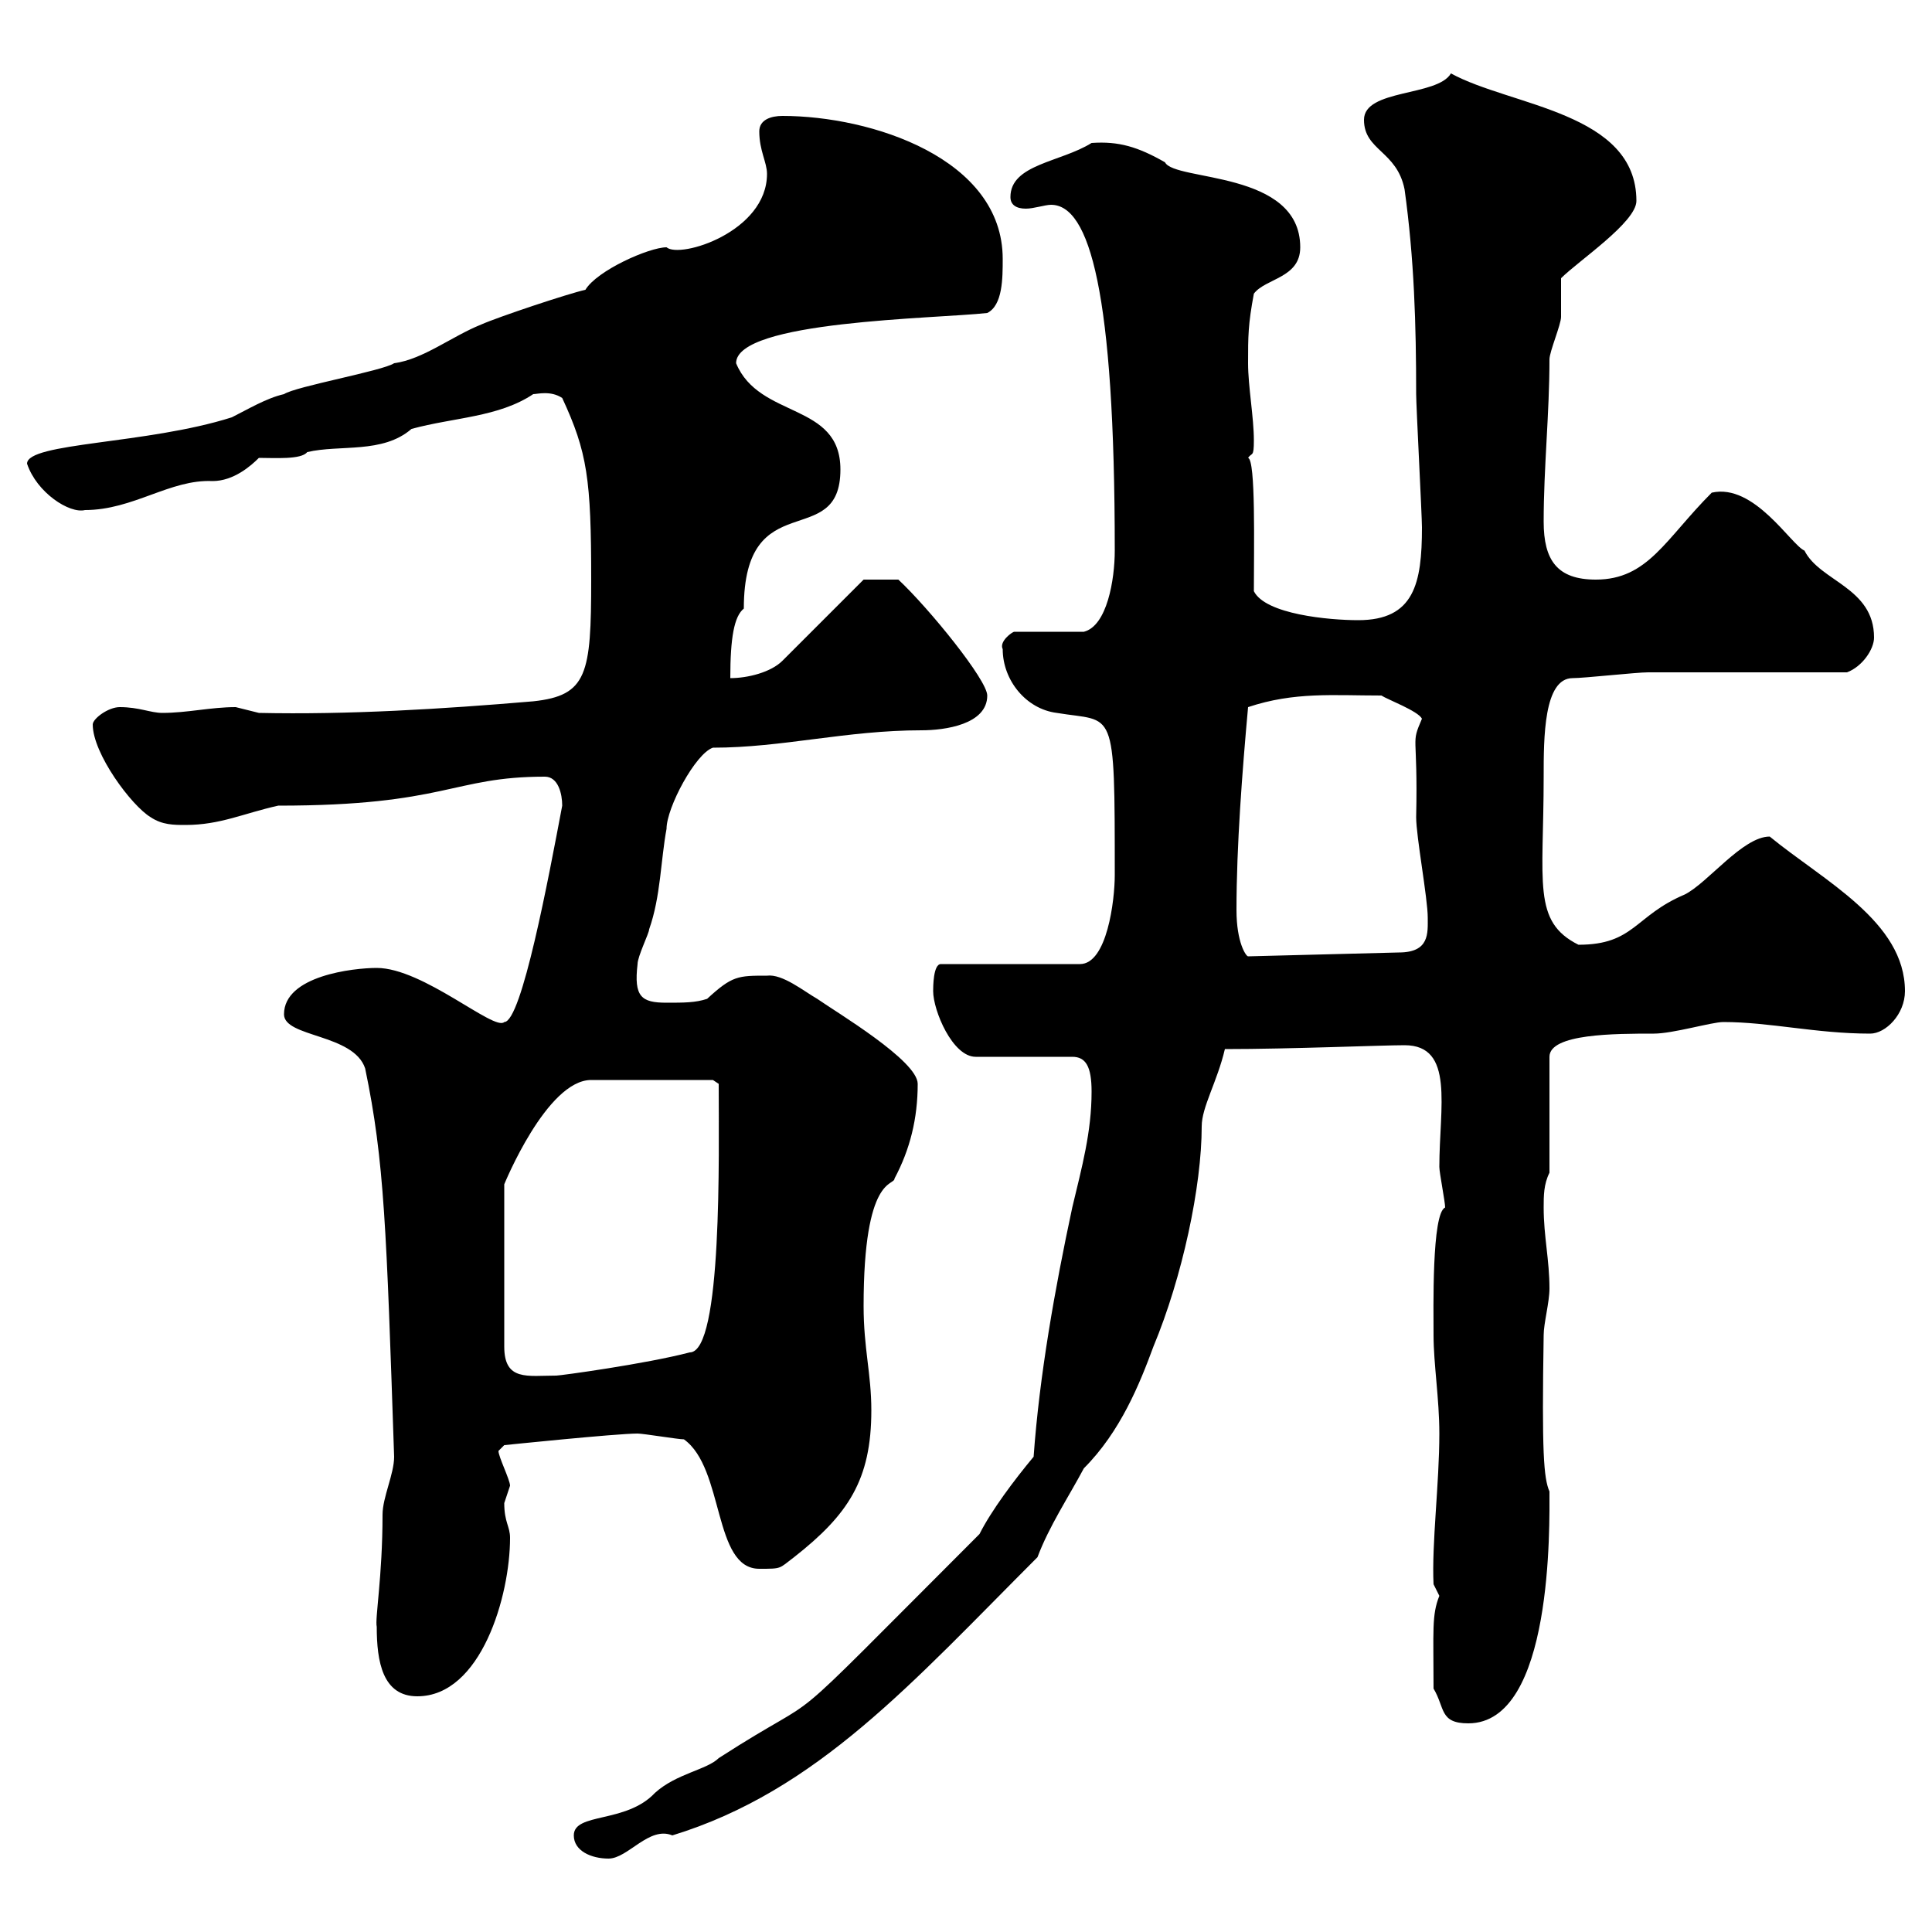 <svg xmlns="http://www.w3.org/2000/svg" xmlns:xlink="http://www.w3.org/1999/xlink" width="300" height="300"><path d="M89.10 285C89.10 287.40 91.80 288.60 94.50 288.60C97.50 288.60 100.80 283.50 104.40 285C126.90 278.10 141.60 261.30 161.10 241.80C162.90 237 165.90 232.50 168.30 228C174 222.30 177 214.80 179.10 209.10C183.60 198.30 186.60 184.20 186.60 174.90C186.60 171.90 189 168 190.20 162.90C200.40 162.90 214.50 162.30 218.10 162.30C225.90 162.30 223.50 171.90 223.50 181.20C223.50 182.10 224.40 186.60 224.40 187.50C222.30 188.40 222.60 203.40 222.60 207.30C222.60 211.80 223.50 217.20 223.50 222.60C223.50 230.40 222.30 239.70 222.60 246C222.60 246 223.50 247.80 223.50 247.80C222.30 250.80 222.60 253.20 222.60 262.20C224.40 265.20 223.50 267.60 228 267.60C241.20 267.60 240.60 236.70 240.60 231.60C239.70 229.50 239.40 225.60 239.70 207.30C239.70 205.50 240.60 202.20 240.60 200.10C240.60 195.60 239.70 192 239.70 187.50C239.70 185.70 239.70 183.90 240.60 182.10L240.60 164.10C240.60 160.50 250.80 160.50 256.80 160.50C259.80 160.50 265.80 158.70 267.60 158.70C274.80 158.70 282 160.50 290.40 160.50C292.80 160.50 295.80 157.50 295.80 153.90C295.80 143.10 283.20 136.80 274.80 129.90C270.60 129.90 265.20 137.10 261.60 138.90C253.80 142.20 253.80 146.70 245.10 146.70C237.90 143.10 239.70 137.10 239.70 120.60C239.70 114.60 239.70 105.30 244.20 105.30C246 105.30 254.10 104.40 255.90 104.40C260.40 104.40 282 104.40 286.80 104.40C289.20 103.50 291 100.80 291 99C291 91.20 282.60 90.30 280.20 85.50C278.10 84.60 272.40 75 265.80 76.50C258.60 83.70 255.90 90 247.80 90C241.80 90 239.70 87 239.70 81C239.70 72.60 240.60 64.20 240.60 55.80C240.60 54.60 242.40 50.40 242.40 49.20C242.40 48.60 242.40 43.80 242.40 43.20C245.10 40.50 254.10 34.50 254.10 31.20C254.10 17.40 234.60 16.50 225.30 11.40C223.20 15 211.80 13.80 211.80 18.60C211.80 23.40 216.90 23.40 218.10 29.40C219.60 40.20 219.90 50.40 219.90 61.20C219.90 63 220.80 80.10 220.80 81.90C220.80 90.60 219.60 96.30 210.90 96.30C206.40 96.30 196.50 95.40 194.70 91.80C194.70 84.90 195 71.40 193.80 71.10C194.40 70.20 194.70 71.10 194.70 68.40C194.70 64.80 193.80 60 193.80 56.40C193.80 52.20 193.80 50.40 194.70 45.60C196.50 43.20 201.90 43.20 201.90 38.40C201.90 26.40 182.40 28.20 180.90 25.20C176.70 22.80 173.70 21.90 169.50 22.20C164.70 25.20 156.90 25.50 156.90 30.60C156.90 31.80 157.80 32.40 159.30 32.40C160.50 32.40 162.30 31.80 163.20 31.80C169.20 31.80 173.10 45.30 173.10 85.50C173.10 90 171.90 97.20 168.30 98.10L157.50 98.10C157.20 98.10 155.10 99.60 155.70 100.80C155.70 105.60 159.30 110.10 164.10 110.70C173.10 112.20 173.10 109.20 173.10 135.90C173.10 139.80 171.90 149.70 167.70 149.70L146.10 149.70C144.90 149.70 144.90 153.30 144.90 153.90C144.90 156.90 147.90 164.10 151.50 164.10L166.50 164.10C168.60 164.10 169.50 165.60 169.50 169.50C169.50 175.80 168 181.20 166.50 187.50C163.80 200.10 161.40 213.60 160.50 226.20C157.50 229.80 153.90 234.60 152.10 238.20C118.20 272.10 130.20 261 111.60 273C109.80 274.80 105 275.40 101.70 278.40C97.20 283.20 89.10 281.40 89.10 285ZM58.50 252.60C58.50 258 59.40 263.40 64.80 263.40C74.70 263.40 79.20 247.80 79.20 238.80C79.20 237 78.30 236.40 78.30 233.40C78.30 233.40 79.20 230.70 79.20 230.70C79.20 229.80 77.40 226.20 77.40 225.30L78.30 224.40C78.30 224.40 95.70 222.60 99 222.60C99.90 222.60 105.30 223.50 106.20 223.50C112.50 228 110.70 243.60 117.90 243.60C121.50 243.60 120.90 243.60 123.30 241.80C131.70 235.20 135.30 229.80 135.30 219C135.30 213.30 134.10 209.40 134.10 202.80C134.10 182.40 138.90 184.20 138.90 183C141.30 178.50 142.50 173.70 142.50 168.30C142.50 164.70 129.90 157.20 126.90 155.10C124.80 153.90 121.50 151.20 119.10 151.50C114.60 151.50 113.70 151.50 109.80 155.10C108 155.70 106.20 155.70 103.50 155.70C99.60 155.70 98.40 154.80 99 149.70C99 148.50 100.80 144.90 100.80 144.30C102.60 139.20 102.60 133.50 103.50 128.70C103.50 125.40 108 117 110.70 116.10C121.50 116.10 131.40 113.40 143.10 113.40C146.70 113.40 153.30 112.50 153.30 108C153.30 105.60 144.30 94.50 139.50 90C138.90 90 135.30 90 134.10 90L121.50 102.60C119.70 104.40 116.10 105.30 113.40 105.30C113.40 99 114 95.70 115.50 94.50C115.50 75 130.50 85.80 130.50 72.90C130.50 62.40 117.90 65.10 114.30 56.40C114.30 49.80 145.20 49.50 153.30 48.60C155.70 47.40 155.70 43.20 155.70 40.20C155.70 24.60 135.30 18 121.50 18C119.70 18 117.90 18.60 117.90 20.40C117.90 23.40 119.10 25.20 119.10 27C119.10 36 105.60 40.20 103.50 38.40C100.80 38.40 92.70 42 90.90 45C88.20 45.60 77.40 49.20 74.70 50.40C70.20 52.20 65.70 55.80 61.20 56.40C59.40 57.60 45.90 60 44.10 61.20C41.40 61.80 38.40 63.60 36 64.80C22.80 69 4.20 68.70 4.20 72C5.70 76.50 10.80 79.80 13.20 79.20C20.70 79.20 26.40 74.40 33 74.70C36.30 74.70 39 72.30 40.20 71.10C42.60 71.10 46.80 71.40 47.70 70.20C52.80 69 59.40 70.50 63.90 66.60C70.50 64.80 77.40 64.80 82.80 61.20C83.40 61.20 85.50 60.60 87.30 61.80C91.20 70.20 91.80 74.40 91.80 90C91.80 104.70 91.20 108 82.80 108.90C68.70 110.10 54 111 40.20 110.70C40.20 110.70 36.60 109.80 36.60 109.80C32.70 109.80 29.10 110.70 25.20 110.70C23.40 110.70 21.60 109.80 18.60 109.80C16.80 109.80 14.40 111.60 14.40 112.50C14.40 117 20.40 125.10 23.40 126.90C25.20 128.10 27 128.10 28.80 128.10C34.20 128.10 37.80 126.30 43.20 125.10C69.30 125.10 70.20 120.60 84.60 120.60C86.70 120.60 87.30 123.30 87.30 125.10C85.20 136.20 81 158.70 78.30 158.70C76.80 160.20 65.70 150.30 58.50 150.30C54.90 150.30 44.10 151.50 44.10 157.50C44.10 161.10 54.90 160.50 56.70 165.90C59.70 180.30 60 190.80 61.20 226.20C61.20 228.90 59.40 232.50 59.40 235.20C59.40 244.80 58.20 251.40 58.50 252.60ZM110.70 167.70L111.60 168.30C111.60 179.10 112.20 210 107.10 210C100.20 211.80 87 213.60 86.40 213.60C81.90 213.60 78.30 214.50 78.30 209.10L78.30 183.90C78.30 183.90 84.90 167.70 91.80 167.70ZM192 141.30C192 131.40 192.90 119.70 193.80 109.80C201 107.40 207 108 214.50 108C215.40 108.60 220.20 110.40 220.80 111.60C219 115.80 220.20 113.40 219.90 126.90C219.90 129.90 221.70 139.50 221.70 142.50C221.70 144.90 222 147.90 217.20 147.90L193.80 148.50C193.50 148.50 192 146.40 192 141.30Z"/></svg>